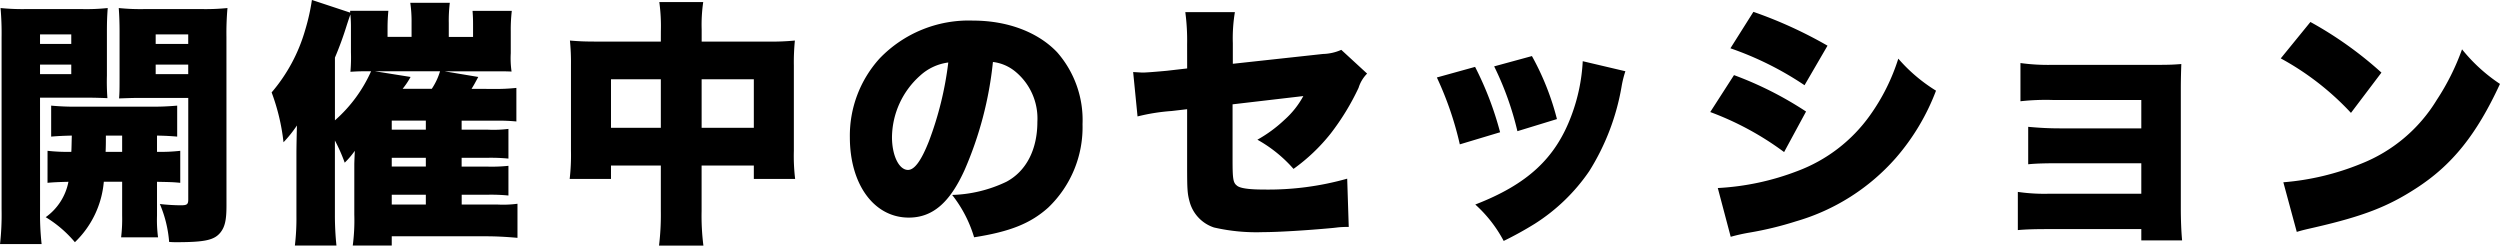<svg xmlns="http://www.w3.org/2000/svg" width="309.792" height="30.433" viewBox="0 0 309.792 30.433"><path d="M-149.024-4.832c.64-.064,1.376-.1,2.592-.128a7.012,7.012,0,0,1-2.816,4.384,14.542,14.542,0,0,1,3.616,3.1,11.772,11.772,0,0,0,3.584-7.488h2.272V-.8a19.043,19.043,0,0,1-.128,2.72h4.576a16.64,16.64,0,0,1-.128-2.688V-4.96c1.472.032,1.984.032,2.88.128V-8.8a21.7,21.7,0,0,1-2.88.128v-2.016c1.312.032,1.728.064,2.5.128V-14.4a33.21,33.21,0,0,1-3.552.128h-8.64a31.289,31.289,0,0,1-3.424-.128v3.84c.736-.064,1.44-.1,2.56-.128-.032.96-.032,1.632-.064,2.016a22.5,22.5,0,0,1-2.944-.128Zm9.248-5.856v2.016h-2.048c.032-.8.032-1.216.032-2.016Zm-10.176-4.7h5.728c.864,0,1.952.032,2.624.064a27.318,27.318,0,0,1-.064-2.784v-5.472c0-1.248.032-1.952.1-2.912a25.7,25.7,0,0,1-3.264.128h-6.784a27.11,27.11,0,0,1-3.232-.128,35.676,35.676,0,0,1,.128,3.648v21.28a33.139,33.139,0,0,1-.192,4.32h5.152a34.04,34.04,0,0,1-.192-4.256Zm0-7.84h3.872v1.184h-3.872Zm0,3.744h3.872V-18.3h-3.872Zm23.1-3.392a35.777,35.777,0,0,1,.128-3.616,27.11,27.11,0,0,1-3.232.128h-6.976a26.364,26.364,0,0,1-3.264-.128c.064.9.1,1.792.1,2.912v5.472c0,1.5,0,2.112-.064,2.816.96-.032,1.632-.064,2.624-.064h5.952V-2.784c0,.64-.16.736-.96.736a24.948,24.948,0,0,1-2.56-.16,14.924,14.924,0,0,1,1.152,4.7c.448.032.672.032.832.032,3.616,0,4.768-.256,5.536-1.216.544-.7.736-1.536.736-3.3Zm-8.768-.352h4.032v1.184h-4.032Zm0,3.744h4.032V-18.3h-4.032ZM-96.48-16.48c.32-.512.416-.7.832-1.472l-4.192-.7h6.176c1.056,0,1.44,0,2.144.032a11.411,11.411,0,0,1-.1-2.272v-2.72a20.185,20.185,0,0,1,.128-2.528h-4.864c.064.864.064,1.152.064,2.016v1.216H-99.3V-24.64a17.81,17.81,0,0,1,.128-2.5h-4.9a16.012,16.012,0,0,1,.16,2.464v1.76h-2.976v-1.152c0-.64.032-1.344.1-2.08h-4.736v.224l-4.736-1.568a25.743,25.743,0,0,1-.832,3.712,20.626,20.626,0,0,1-4.16,7.744,25.675,25.675,0,0,1,1.472,6.176,15.5,15.5,0,0,0,1.664-2.08c-.032,1.088-.064,2.752-.064,3.488v7.68a28.557,28.557,0,0,1-.192,3.712h5.152a36.268,36.268,0,0,1-.192-3.84V-10.08a20.8,20.8,0,0,1,1.216,2.752A10.874,10.874,0,0,0-110.944-8.8c-.032.7-.064,1.472-.064,1.664V-.9a23.882,23.882,0,0,1-.192,3.84h4.832V1.792h11.68c1.216,0,2.464.064,3.9.192V-2.24a13.3,13.3,0,0,1-2.432.1H-97.7V-3.36h3.328a21.969,21.969,0,0,1,2.464.1v-3.68a19.64,19.64,0,0,1-2.5.1h-3.3V-7.936h3.3a22.248,22.248,0,0,1,2.5.1v-3.68a14.838,14.838,0,0,1-2.5.1h-3.3v-1.12h4.416a22.369,22.369,0,0,1,2.368.1v-4.16a23.869,23.869,0,0,1-2.912.128Zm-12.448-2.176a17.667,17.667,0,0,1-4.48,6.08v-7.776a41.651,41.651,0,0,0,1.472-4.032c.192-.576.256-.8.448-1.312.032.448.064.928.064,1.408v3.264a20.841,20.841,0,0,1-.064,2.432c1.024-.064,1.216-.064,2.176-.064Zm.48,0h8.064a8.008,8.008,0,0,1-1.024,2.176h-3.616a9.385,9.385,0,0,0,.768-1.088c.064-.1.128-.224.224-.384Zm2.08,7.232v-1.12h4.224v1.12Zm0,3.488h4.224v1.088h-4.224Zm0,4.576h4.224v1.216h-4.224Zm33.344-18.976H-80.96c-1.5,0-2.176-.032-3.328-.128a27.317,27.317,0,0,1,.128,3.04V-8.8a25.692,25.692,0,0,1-.16,3.488h5.12V-6.976h6.176v5.632a31.777,31.777,0,0,1-.224,4.288h5.5a29.373,29.373,0,0,1-.224-4.288V-6.976H-61.5v1.664h5.12a23.747,23.747,0,0,1-.16-3.488V-19.392a26.845,26.845,0,0,1,.128-3.072,29.983,29.983,0,0,1-3.36.128h-8.192v-1.5a19.514,19.514,0,0,1,.192-3.392h-5.44a21.984,21.984,0,0,1,.192,3.616Zm0,4.672v6.016H-79.2v-6.016Zm5.056,6.016v-6.016H-61.5v6.016Zm36.1-8.16a5.363,5.363,0,0,1,2.688,1.12,7.53,7.53,0,0,1,2.816,6.3c0,3.424-1.376,6.112-3.84,7.424a16.643,16.643,0,0,1-6.72,1.632,15.723,15.723,0,0,1,2.72,5.248c4.48-.7,7.008-1.728,9.184-3.68A13.77,13.77,0,0,0-20.768-12.1a12.724,12.724,0,0,0-3.136-8.9c-2.368-2.5-6.144-3.936-10.432-3.936a15.3,15.3,0,0,0-11.584,4.7,14.226,14.226,0,0,0-3.68,9.76c0,5.856,3.008,9.952,7.3,9.952,2.912,0,5.056-1.792,6.912-5.888A44.828,44.828,0,0,0-31.872-19.808Zm-5.536.064a41.489,41.489,0,0,1-2.4,9.76c-.96,2.432-1.792,3.552-2.592,3.552-1.12,0-1.984-1.792-1.984-4.064A10.353,10.353,0,0,1-40.9-18.112,6.4,6.4,0,0,1-37.408-19.744Zm29.6.736-2.5.288c-1.056.1-2.56.224-3.008.224-.16,0-.576-.032-1.184-.064l.544,5.5a24.385,24.385,0,0,1,4.224-.672l1.92-.224v6.976c0,3.072.032,3.52.352,4.64A4.629,4.629,0,0,0-4.48.7a23.456,23.456,0,0,0,6.144.576c1.856,0,5.472-.224,8.544-.512.672-.064.7-.1,1.5-.128h.512l-.192-5.984A35.938,35.938,0,0,1,1.728-4c-1.888,0-3.04-.16-3.392-.512-.448-.352-.512-.864-.512-3.2V-14.56l8.768-1.024A10.793,10.793,0,0,1,4.256-12.64,16.8,16.8,0,0,1,.9-10.176,16.883,16.883,0,0,1,5.376-6.56a22.741,22.741,0,0,0,4.608-4.384,30.417,30.417,0,0,0,3.456-5.664,4.27,4.27,0,0,1,1.056-1.76l-3.2-2.944a5.933,5.933,0,0,1-2.272.512L-2.144-19.584v-2.56a19.536,19.536,0,0,1,.256-3.84H-8.032a26.545,26.545,0,0,1,.224,3.968Zm30.944,1.12A40.82,40.82,0,0,1,25.984-9.6l4.992-1.5a40.314,40.314,0,0,0-3.1-8.1Zm7.1-1.376a37.651,37.651,0,0,1,2.88,8.032l4.9-1.5a32.742,32.742,0,0,0-3.1-7.808Zm10.976-.64a22.36,22.36,0,0,1-1.408,6.752C37.824-7.84,34.336-4.64,27.9-2.144a16.321,16.321,0,0,1,3.52,4.512A43.325,43.325,0,0,0,35.3.224a23.259,23.259,0,0,0,6.72-6.5,28.876,28.876,0,0,0,4-10.432,12.87,12.87,0,0,1,.48-1.952Zm18.3-1.6A39.633,39.633,0,0,1,68.7-16.928l2.848-4.9a54.1,54.1,0,0,0-9.184-4.192Zm-2.5,7.9a36.74,36.74,0,0,1,9.152,4.96l2.72-5.024a43.929,43.929,0,0,0-8.928-4.512ZM59.552,1.856a22.382,22.382,0,0,1,2.272-.512A42.183,42.183,0,0,0,67.648-.064,26.123,26.123,0,0,0,80-7.9a27.577,27.577,0,0,0,4.992-8.352,20.164,20.164,0,0,1-4.672-3.968,24.958,24.958,0,0,1-3.52,7.04A19.347,19.347,0,0,1,67.84-6.3a32.108,32.108,0,0,1-9.888,2.112ZM110.432.9V2.3h5.056c-.1-1.056-.16-2.5-.16-3.968V-16.576c0-.992.032-2.176.064-2.976-.864.064-1.344.1-2.88.1H99.424a24.827,24.827,0,0,1-3.968-.224v4.736a28.492,28.492,0,0,1,3.968-.16h11.008v3.52h-9.984c-1.5,0-2.624-.064-4.032-.192v4.64c1.024-.1,2.08-.128,4.032-.128h9.984v3.776H99.1a22.835,22.835,0,0,1-3.968-.224V1.024C96.16.928,97.312.9,99.1.9Zm17.28-21.152a34.176,34.176,0,0,1,8.7,6.752l3.776-4.992a46.682,46.682,0,0,0-8.8-6.272Zm1.984,21.5c.864-.256,1.056-.288,2.3-.576,5.952-1.376,8.992-2.56,12.448-4.8,4.48-2.88,7.52-6.656,10.432-12.96a20.659,20.659,0,0,1-4.7-4.288A29.461,29.461,0,0,1,147.04-15.1a19.243,19.243,0,0,1-9.376,7.9,32.11,32.11,0,0,1-9.632,2.3Z" transform="translate(154.912 27.488)"/></svg>